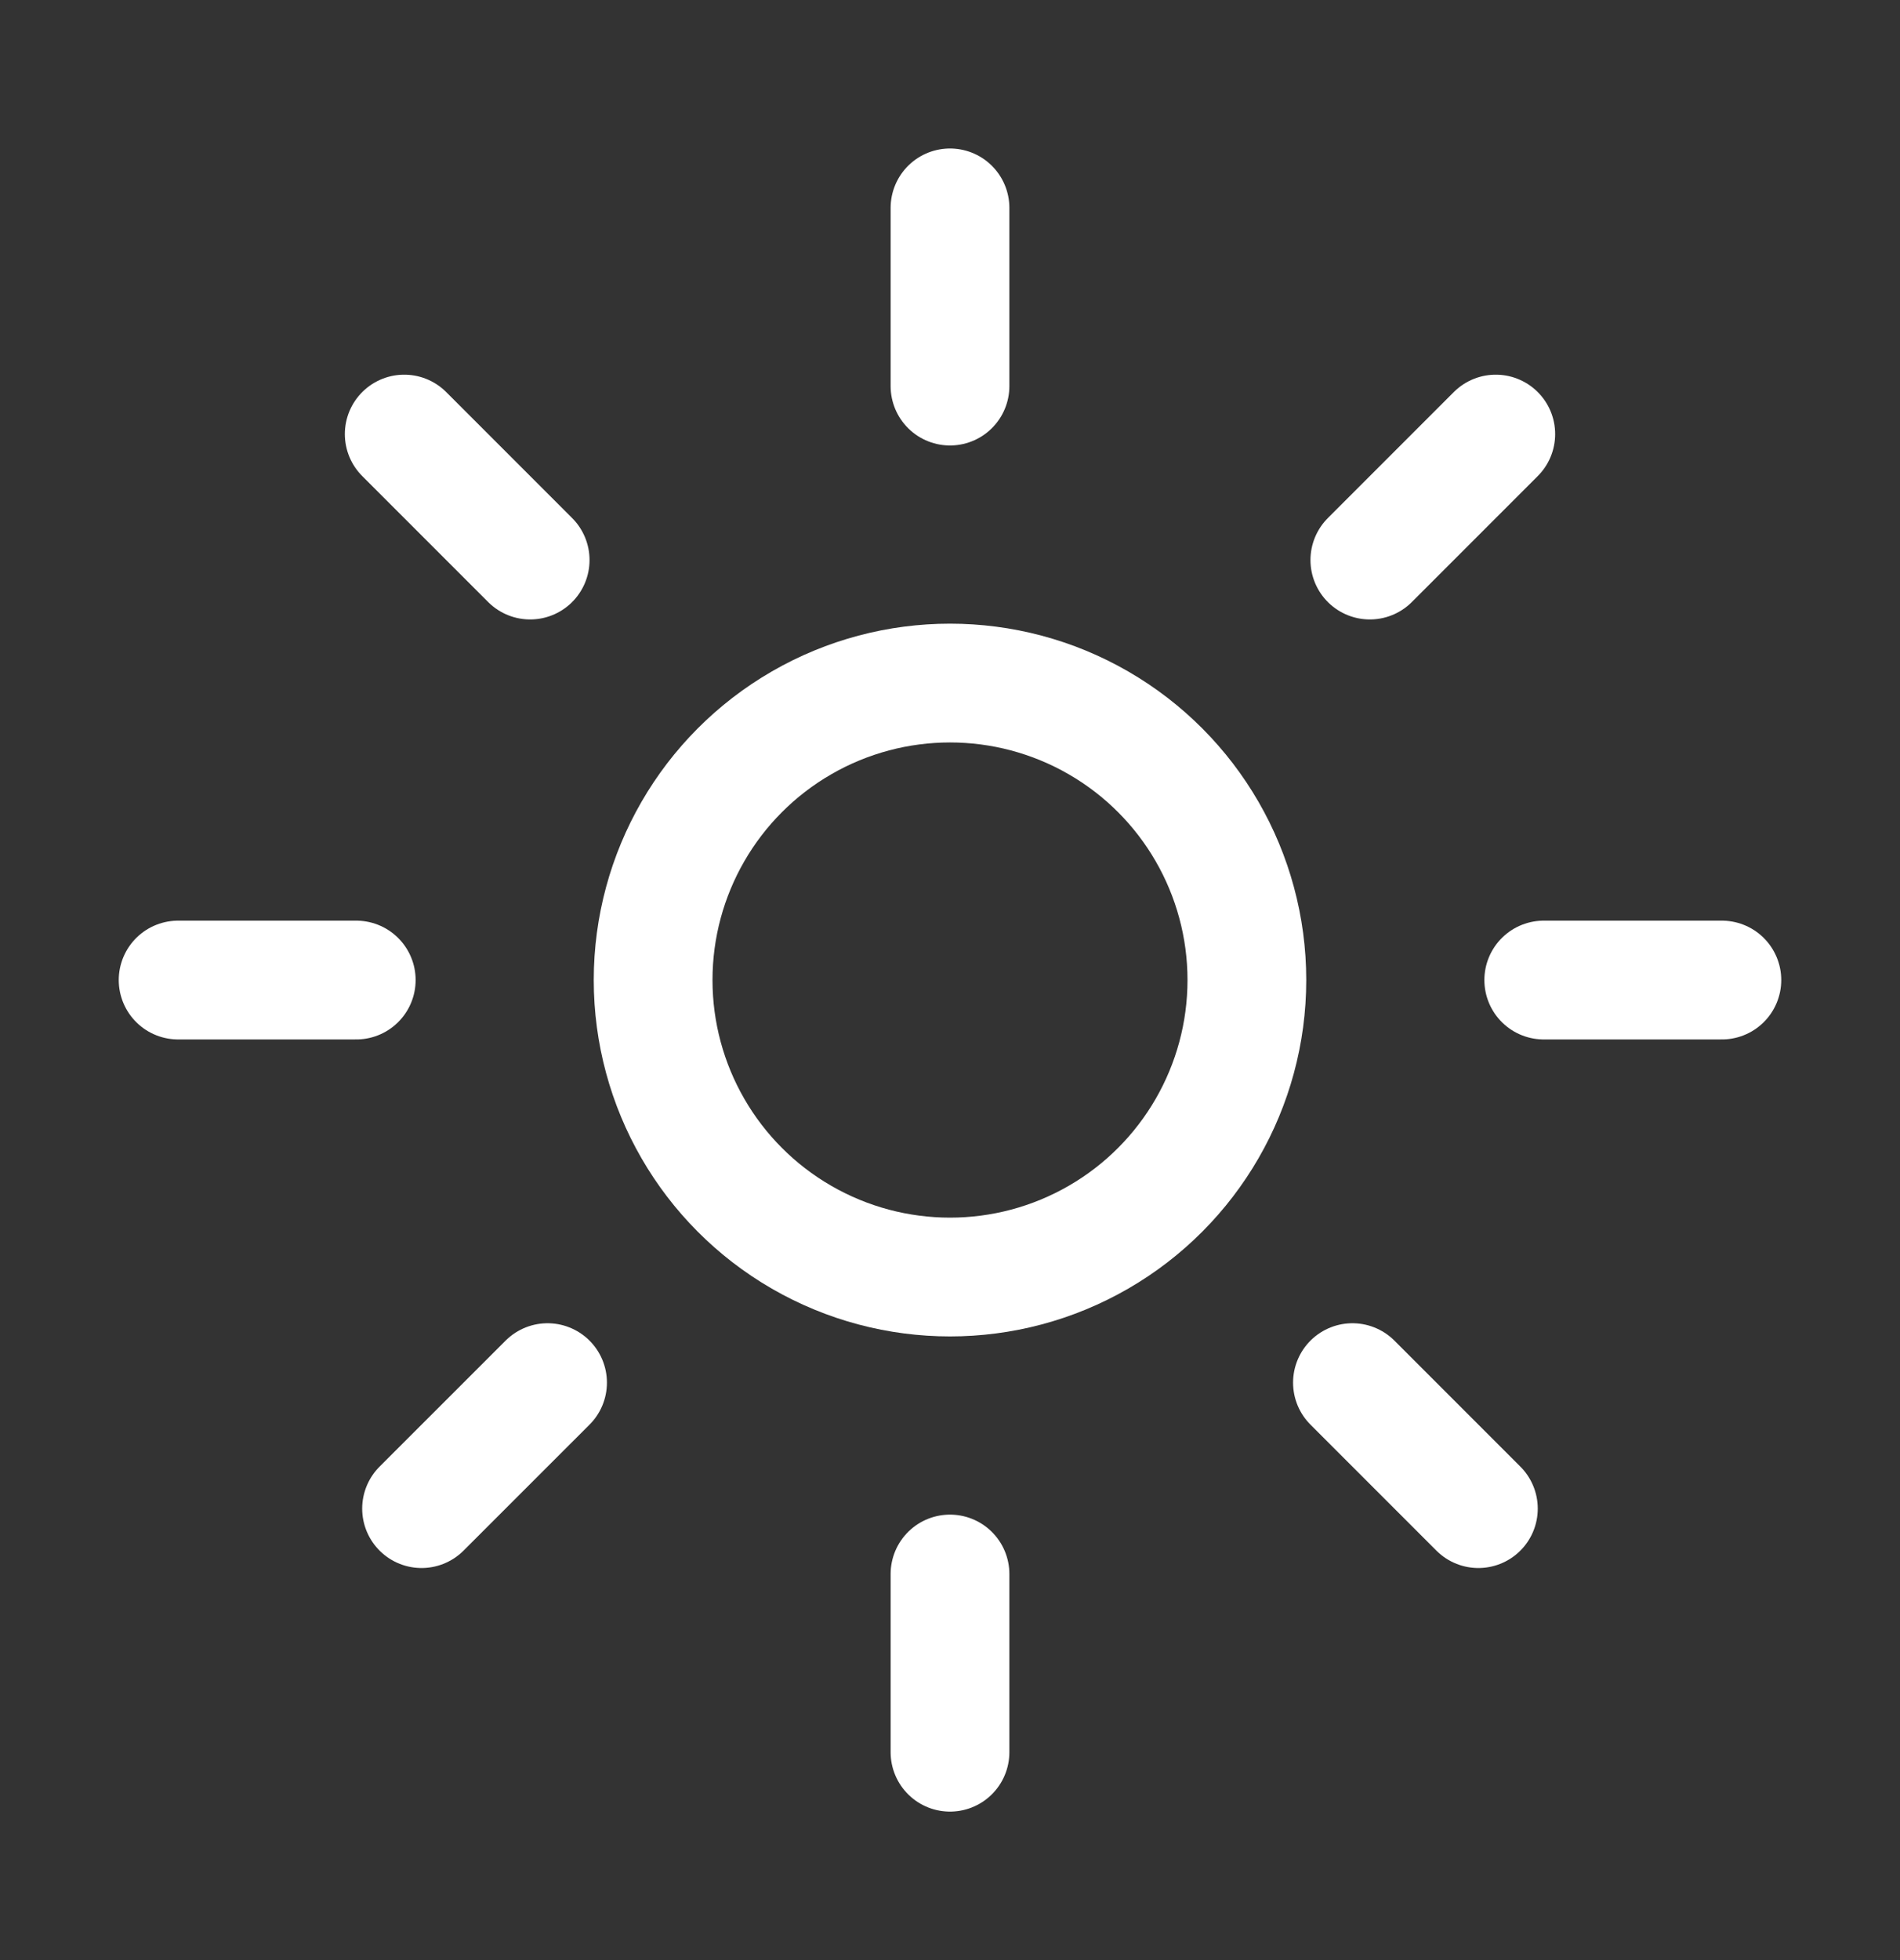 <?xml version="1.0" encoding="UTF-8"?> <svg xmlns="http://www.w3.org/2000/svg" width="32" height="33" viewBox="0 0 32 33" fill="none"><rect x="0" y="0" width="32" height="33" fill="#333333" stroke="none"/> <path d="M16 29.5V26.5" stroke="white" stroke-width="2" stroke-linecap="round" stroke-linejoin="round"></path> <path d="M24.899 25.399L22.778 23.278" stroke="white" stroke-width="2" stroke-linecap="round" stroke-linejoin="round"></path> <path d="M7.1 25.399L9.222 23.278" stroke="white" stroke-width="2" stroke-linecap="round" stroke-linejoin="round"></path> <path d="M26 16.5H29" stroke="white" stroke-width="2" stroke-linecap="round" stroke-linejoin="round"></path> <circle cx="16" cy="16.5" r="5" stroke="white" stroke-width="2" stroke-linecap="round" stroke-linejoin="round"></circle> <path d="M3 16.5H6" stroke="white" stroke-width="2" stroke-linecap="round" stroke-linejoin="round"></path> <path d="M23.071 9.429L25.192 7.308" stroke="white" stroke-width="2" stroke-linecap="round" stroke-linejoin="round"></path> <path d="M8.929 9.429L6.808 7.308" stroke="white" stroke-width="2" stroke-linecap="round" stroke-linejoin="round"></path> <path d="M16 6.5V3.5" stroke="white" stroke-width="2" stroke-linecap="round" stroke-linejoin="round"></path> </svg> 